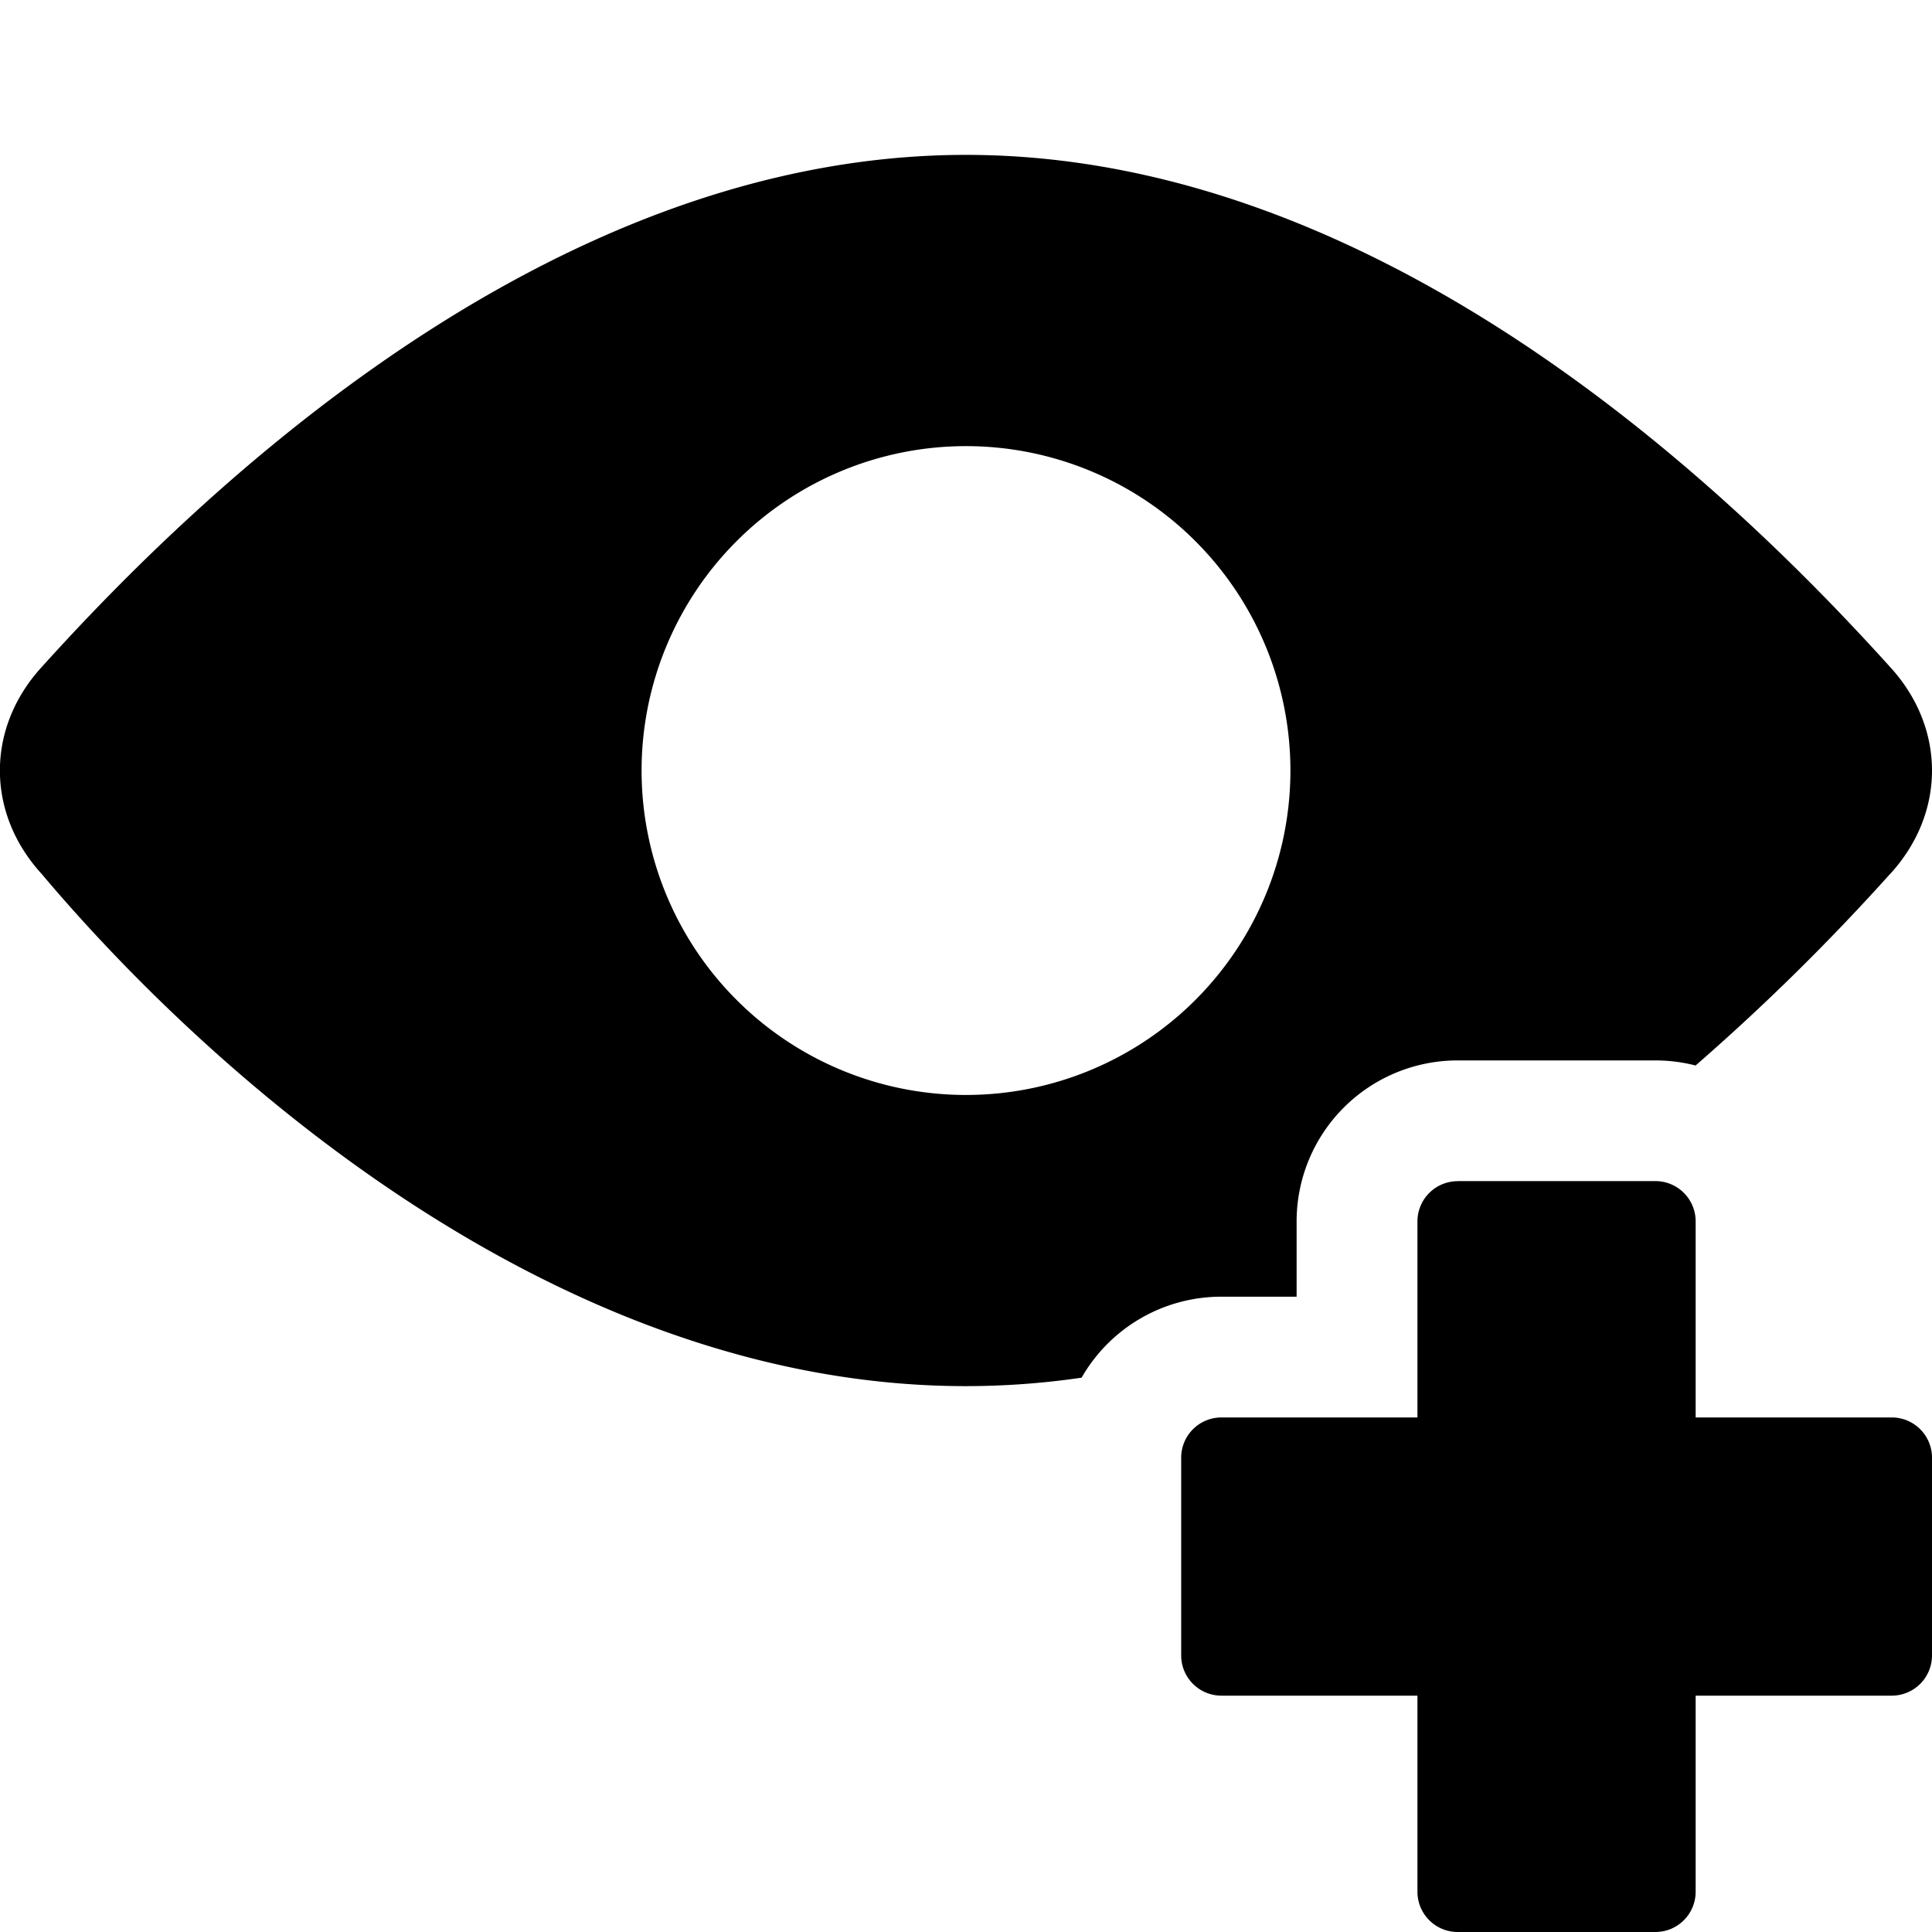 <svg xmlns="http://www.w3.org/2000/svg" fill="none" viewBox="0 0 24 24"><path fill="#000000" fill-rule="evenodd" d="M23.478 10.859c0.696 -0.757 0.696 -1.817 0 -2.575 -1.913 -2.12 -6.26 -6.36 -11.478 -6.36S2.434 6.164 0.52 8.284c-0.695 0.758 -0.695 1.818 0 2.575 1.913 2.272 6.261 6.36 11.479 6.36a9.93 9.93 0 0 0 1.437 -0.105 2 2 0 0 1 1.736 -1.006h0.935v-0.935a2 2 0 0 1 2 -2h2.456a2 2 0 0 1 0.5 0.063 27.553 27.553 0 0 0 2.414 -2.377ZM16.03 9.572a4.03 4.03 0 1 1 -8.06 0 4.03 4.03 0 0 1 8.06 0Zm2.078 5.1h2.456a0.5 0.5 0 0 1 0.5 0.5v2.436H23.5a0.5 0.5 0 0 1 0.5 0.5v2.456a0.5 0.5 0 0 1 -0.5 0.5h-2.436V23.5a0.5 0.5 0 0 1 -0.5 0.5h-2.456a0.5 0.5 0 0 1 -0.5 -0.5v-2.436h-2.435a0.5 0.5 0 0 1 -0.5 -0.5v-2.456a0.5 0.5 0 0 1 0.5 -0.5h2.435v-2.435a0.5 0.5 0 0 1 0.5 -0.5Z" clip-rule="evenodd" stroke-width="1"></path></svg>
